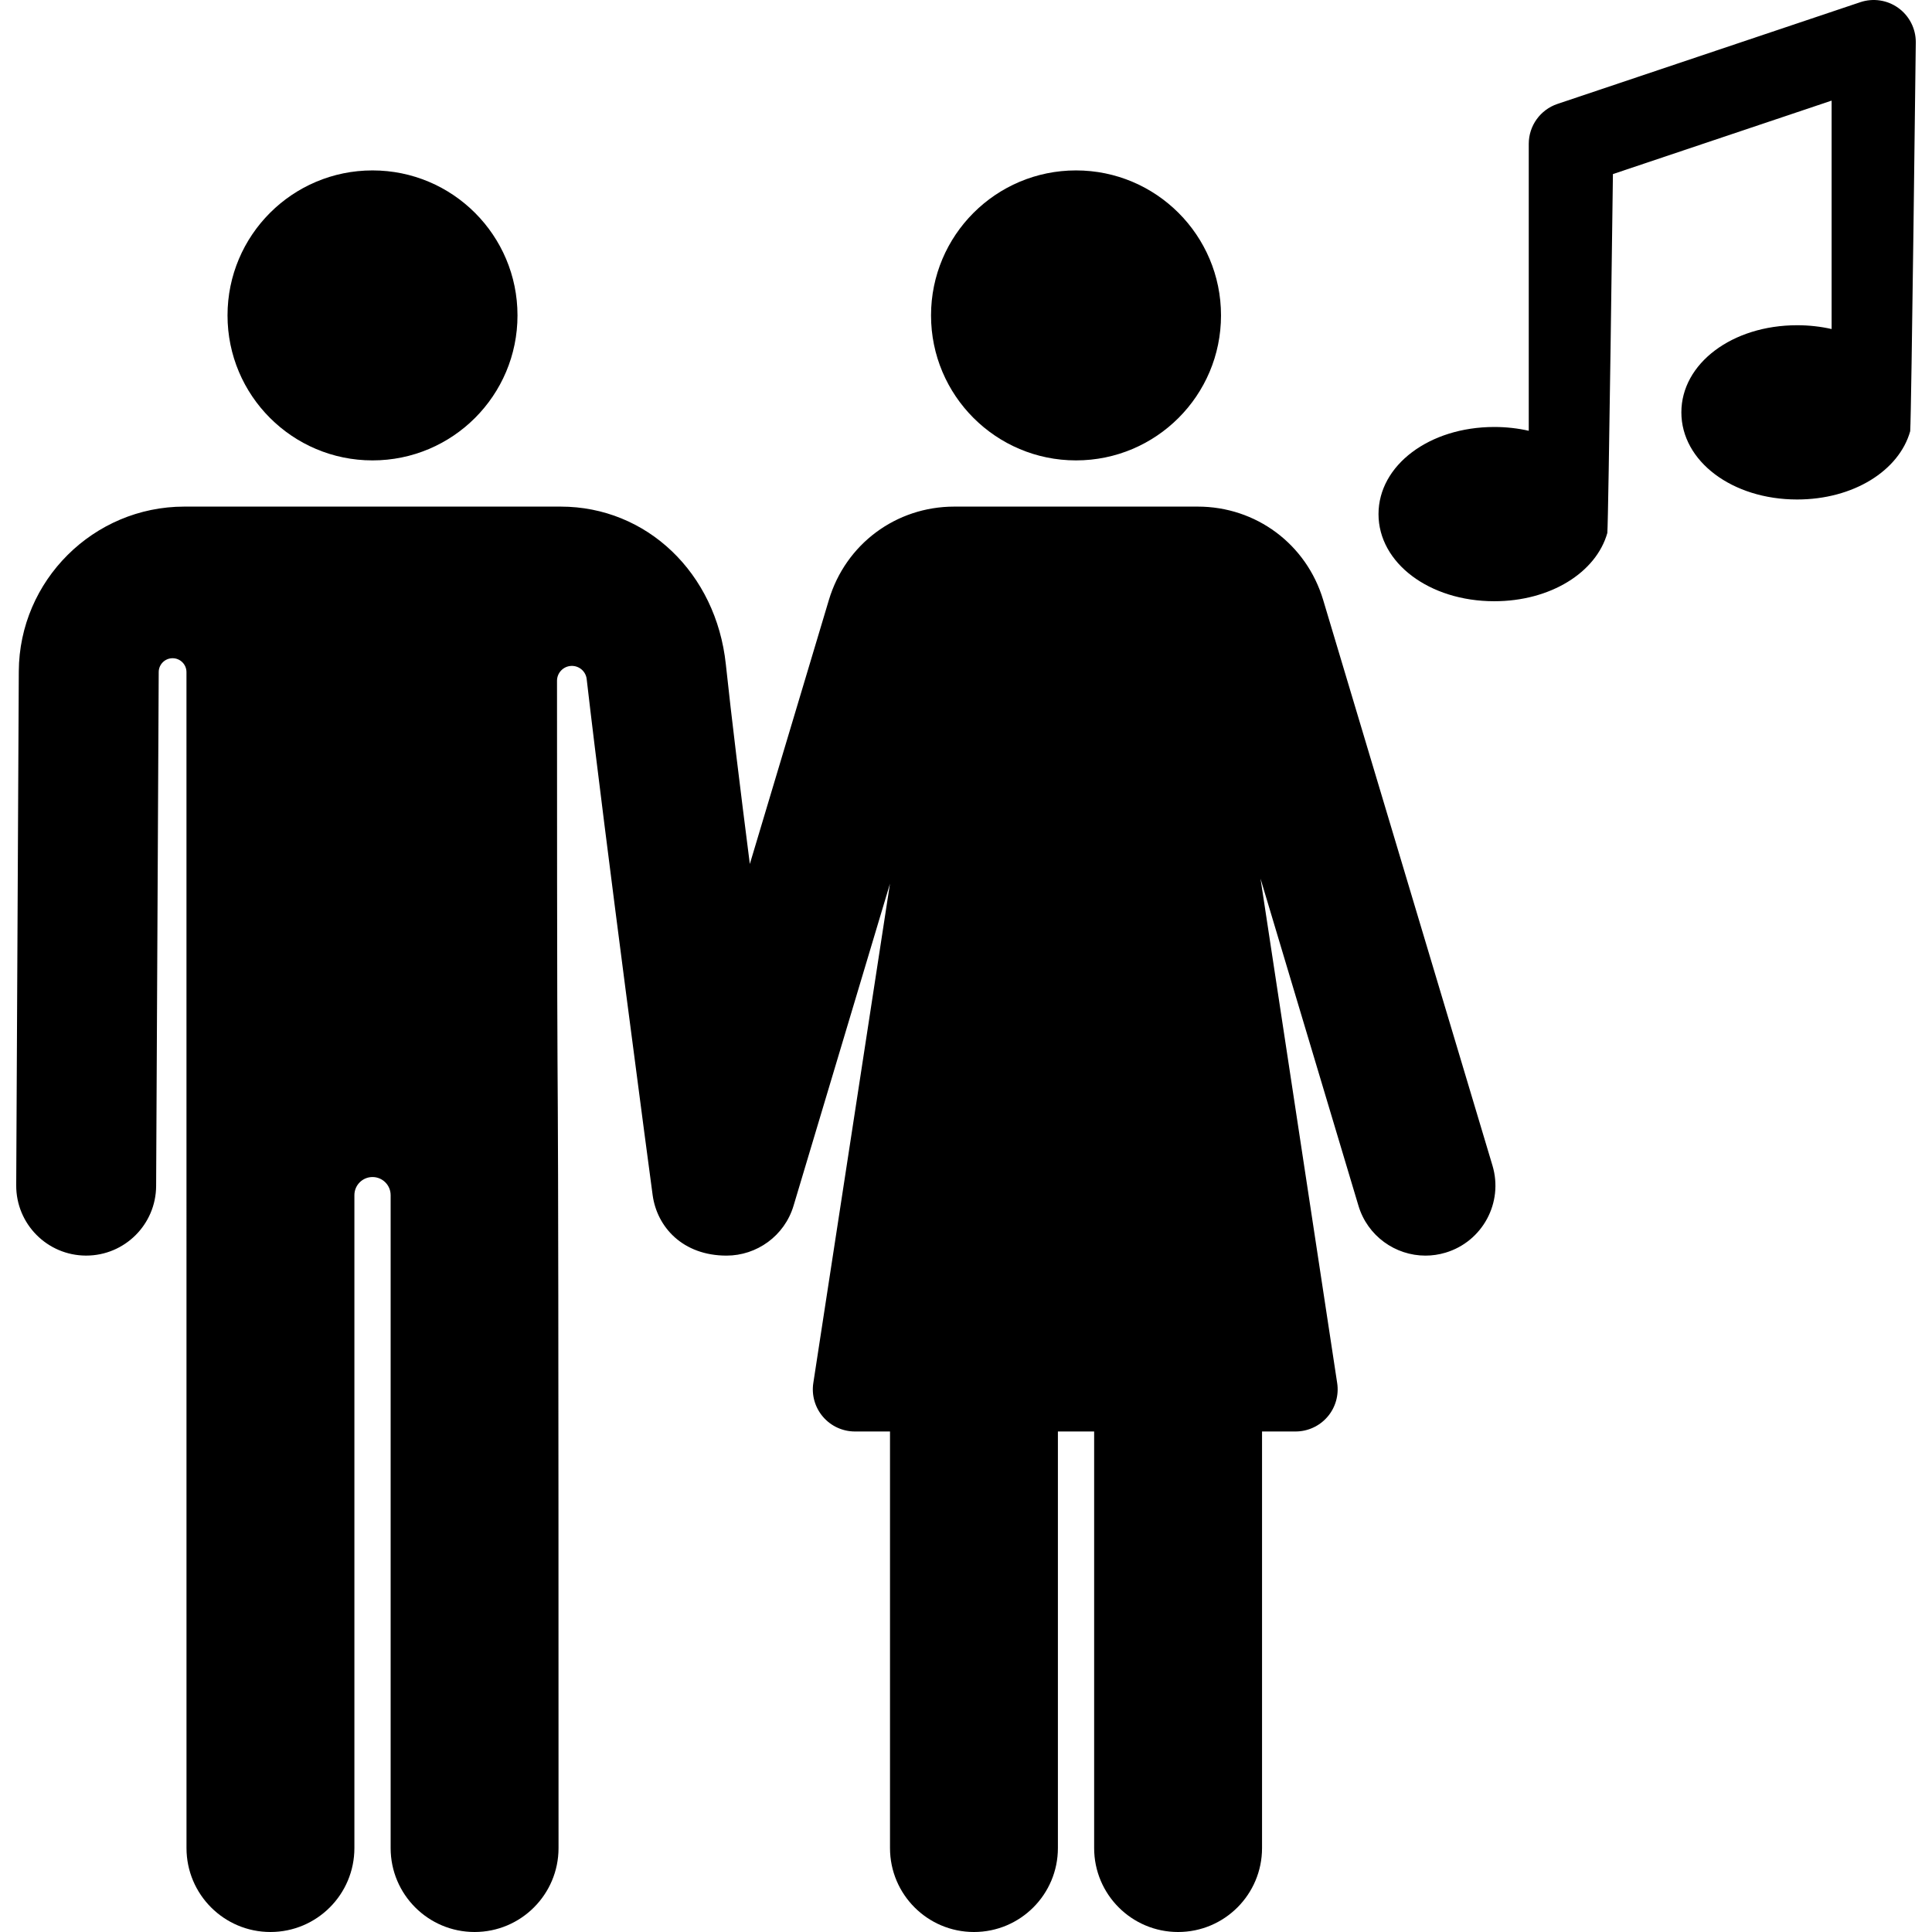 <?xml version="1.0" encoding="iso-8859-1"?>
<!-- Generator: Adobe Illustrator 18.0.0, SVG Export Plug-In . SVG Version: 6.00 Build 0)  -->
<!DOCTYPE svg PUBLIC "-//W3C//DTD SVG 1.1//EN" "http://www.w3.org/Graphics/SVG/1.1/DTD/svg11.dtd">
<svg version="1.1" id="Capa_1" xmlns="http://www.w3.org/2000/svg" xmlns:xlink="http://www.w3.org/1999/xlink" x="0px" y="0px"
	 viewBox="0 0 459.08 459.08" style="enable-background:new 0 0 459.08 459.08;" xml:space="preserve">
<g id="XMLID_512_">
	<path id="XMLID_808_" d="M455.227,10c0-3.219-1.549-6.24-4.162-8.119c-2.614-1.881-5.974-2.384-9.022-1.36l-71.965,24.176
		c-4.072,1.368-6.816,5.184-6.816,9.479v68.185c-2.581-0.587-5.333-0.903-8.202-0.903c-15.421,0-27.5,9.094-27.5,20.703
		c0,11.609,12.079,20.703,27.5,20.703c13.372,0,24.226-6.84,26.875-16.228c0.277-3.574,1.327-85.271,1.327-85.271l51.965-17.457
		v54.277c-2.581-0.587-5.333-0.903-8.202-0.903c-15.421,0-27.501,9.094-27.501,20.703s12.08,20.703,27.501,20.703
		c13.372,0,24.225-6.839,26.875-16.226C454.198,98.077,455.227,10,455.227,10z"/>
	<circle id="XMLID_935_" cx="88.515" cy="74.946" r="34.452"/>
	<path id="XMLID_936_" d="M314.41,142.562c-3.973-13.268-15.946-22.183-29.797-22.183h-57.859c-13.85,0-25.824,8.914-29.796,22.183
		l-18.783,62.739c-2.266-17.739-4.392-35.095-5.703-47.451c-2.304-21.712-18.809-37.471-39.247-37.471H43.805
		c-21.583,0-39.23,17.559-39.339,39.142L3.853,281.646c-0.046,9.181,7.359,16.66,16.54,16.706c0.029,0,0.057,0,0.085,0
		c9.142,0,16.576-7.388,16.622-16.54l0.613-122.124v-0.002c0.01-1.818,1.489-3.286,3.307-3.28c1.818,0.005,3.289,1.481,3.289,3.299
		l0.007,279.427c0,11.017,8.931,19.948,19.948,19.948s19.948-8.932,19.948-19.948v-155.14c0-2.378,1.928-4.306,4.306-4.306
		c2.378,0,4.306,1.928,4.306,4.306v155.14c0,11.017,8.931,19.948,19.948,19.948s19.948-8.932,19.948-19.948
		c0-262.698-0.351-114.016-0.362-277.365c0-1.873,1.461-3.422,3.331-3.531c1.87-0.109,3.504,1.259,3.719,3.12l0,0.002
		c4.376,37.911,15.202,119.199,15.676,122.639c1.044,7.582,7.15,14.36,17.565,14.36c7.153-0.001,13.762-4.655,15.918-11.86
		l22.908-76.515l-18.212,118.627c-0.448,2.887,0.389,5.825,2.29,8.043c1.901,2.218,4.676,3.495,7.597,3.495h8.333v98.986
		c0,11.017,8.931,19.948,19.948,19.948c11.017,0,19.948-8.932,19.948-19.948v-98.986h8.612v98.986
		c0,11.017,8.932,19.948,19.948,19.948s19.948-8.932,19.948-19.948v-98.986h7.963c2.921,0,5.696-1.276,7.597-3.495
		c1.901-2.218,2.737-5.156,2.29-8.043l-18.212-119.835l23.27,77.724c2.157,7.205,8.765,11.86,15.918,11.86
		c1.579,0,3.185-0.227,4.774-0.703c8.795-2.633,13.79-11.897,11.157-20.692L314.41,142.562z"/>
	<circle id="XMLID_937_" cx="255.683" cy="74.946" r="34.452"/>
</g>
<g>
</g>
<g>
</g>
<g>
</g>
<g>
</g>
<g>
</g>
<g>
</g>
<g>
</g>
<g>
</g>
<g>
</g>
<g>
</g>
<g>
</g>
<g>
</g>
<g>
</g>
<g>
</g>
<g>
</g>
</svg>
